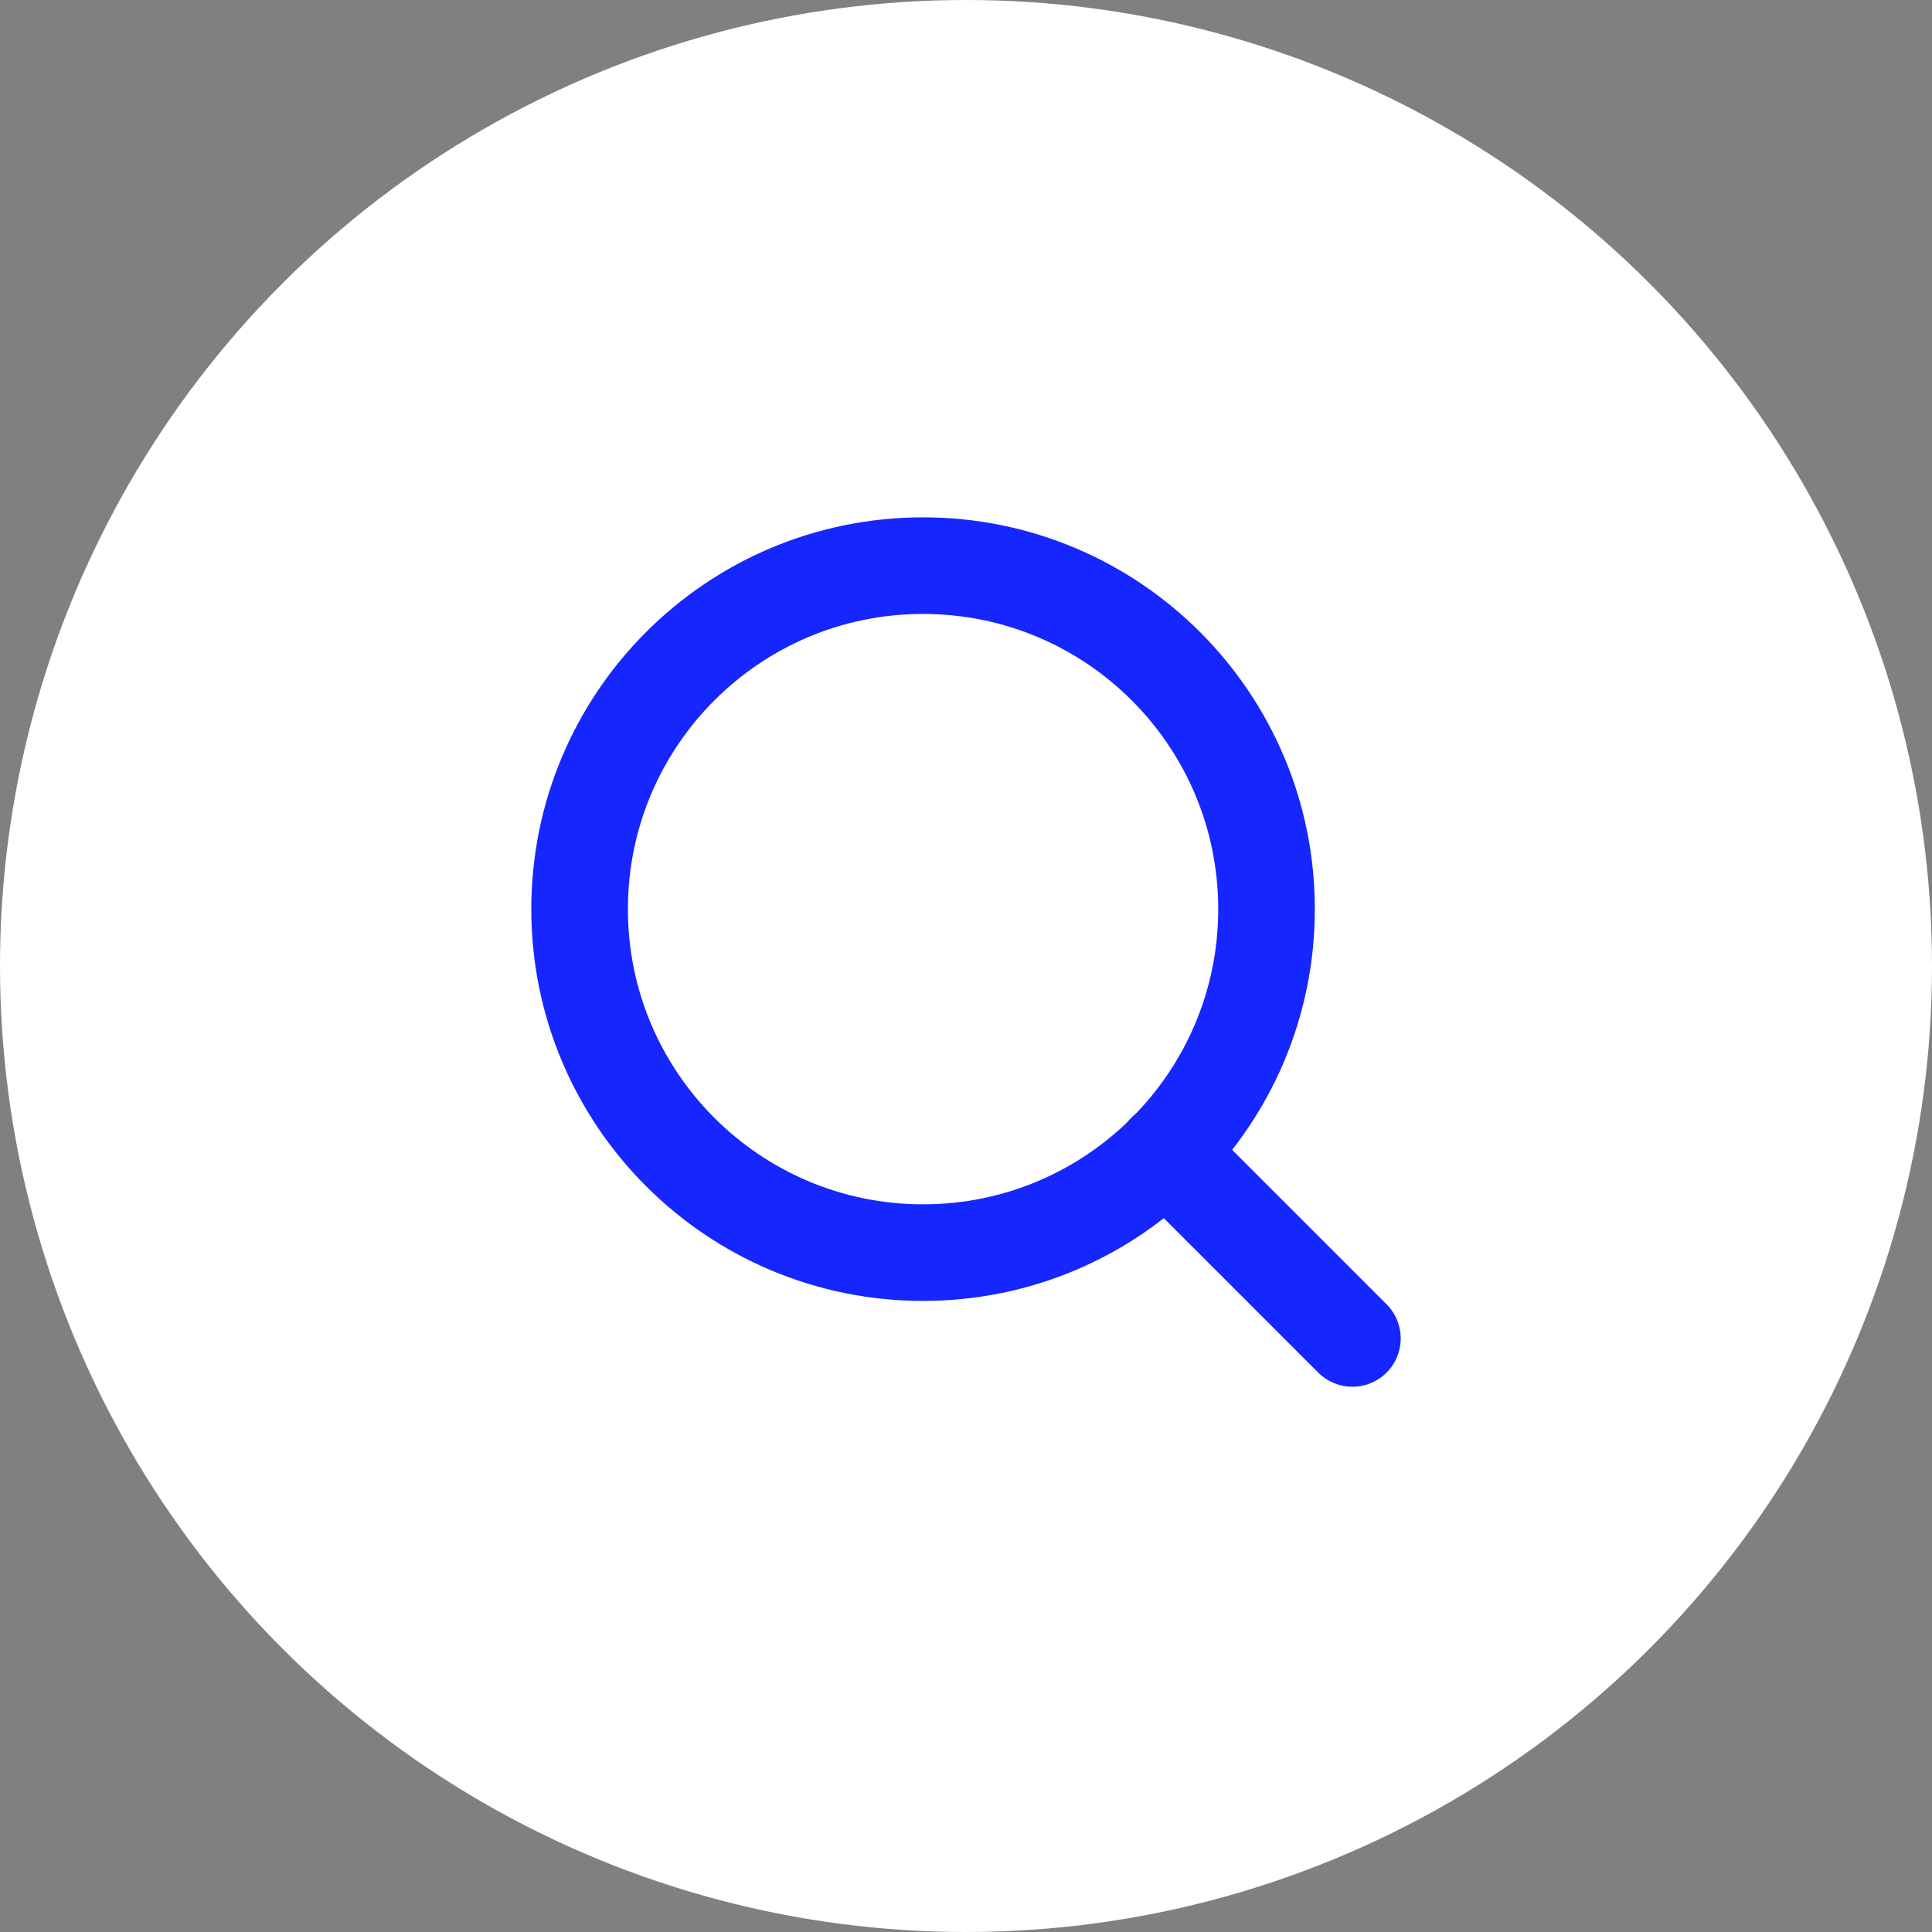 <svg width="40" height="40" viewBox="0 0 40 40" fill="none" xmlns="http://www.w3.org/2000/svg">
<rect x="0" y="0" width="40" height="40" fill="#808080" stroke="none"/>
<circle cx="20" cy="20" r="20" fill="white"/>
<g clip-path="url(#clip0_4165_167)">
<path d="M19.111 25.934C23.038 25.934 26.222 22.75 26.222 18.823C26.222 14.895 23.038 11.711 19.111 11.711C15.184 11.711 12 14.895 12 18.823C12 22.75 15.184 25.934 19.111 25.934Z" stroke="#1526FF" stroke-width="2" stroke-linecap="round" stroke-linejoin="round"/>
<path d="M28 27.711L24.134 23.845" stroke="#1526FF" stroke-width="2" stroke-linecap="round" stroke-linejoin="round"/>
</g>
<defs>
<clipPath id="clip0_4165_167">
<rect width="19.2" height="19.2" fill="white" transform="translate(10.4 10.4)"/>
</clipPath>
</defs>
</svg>
